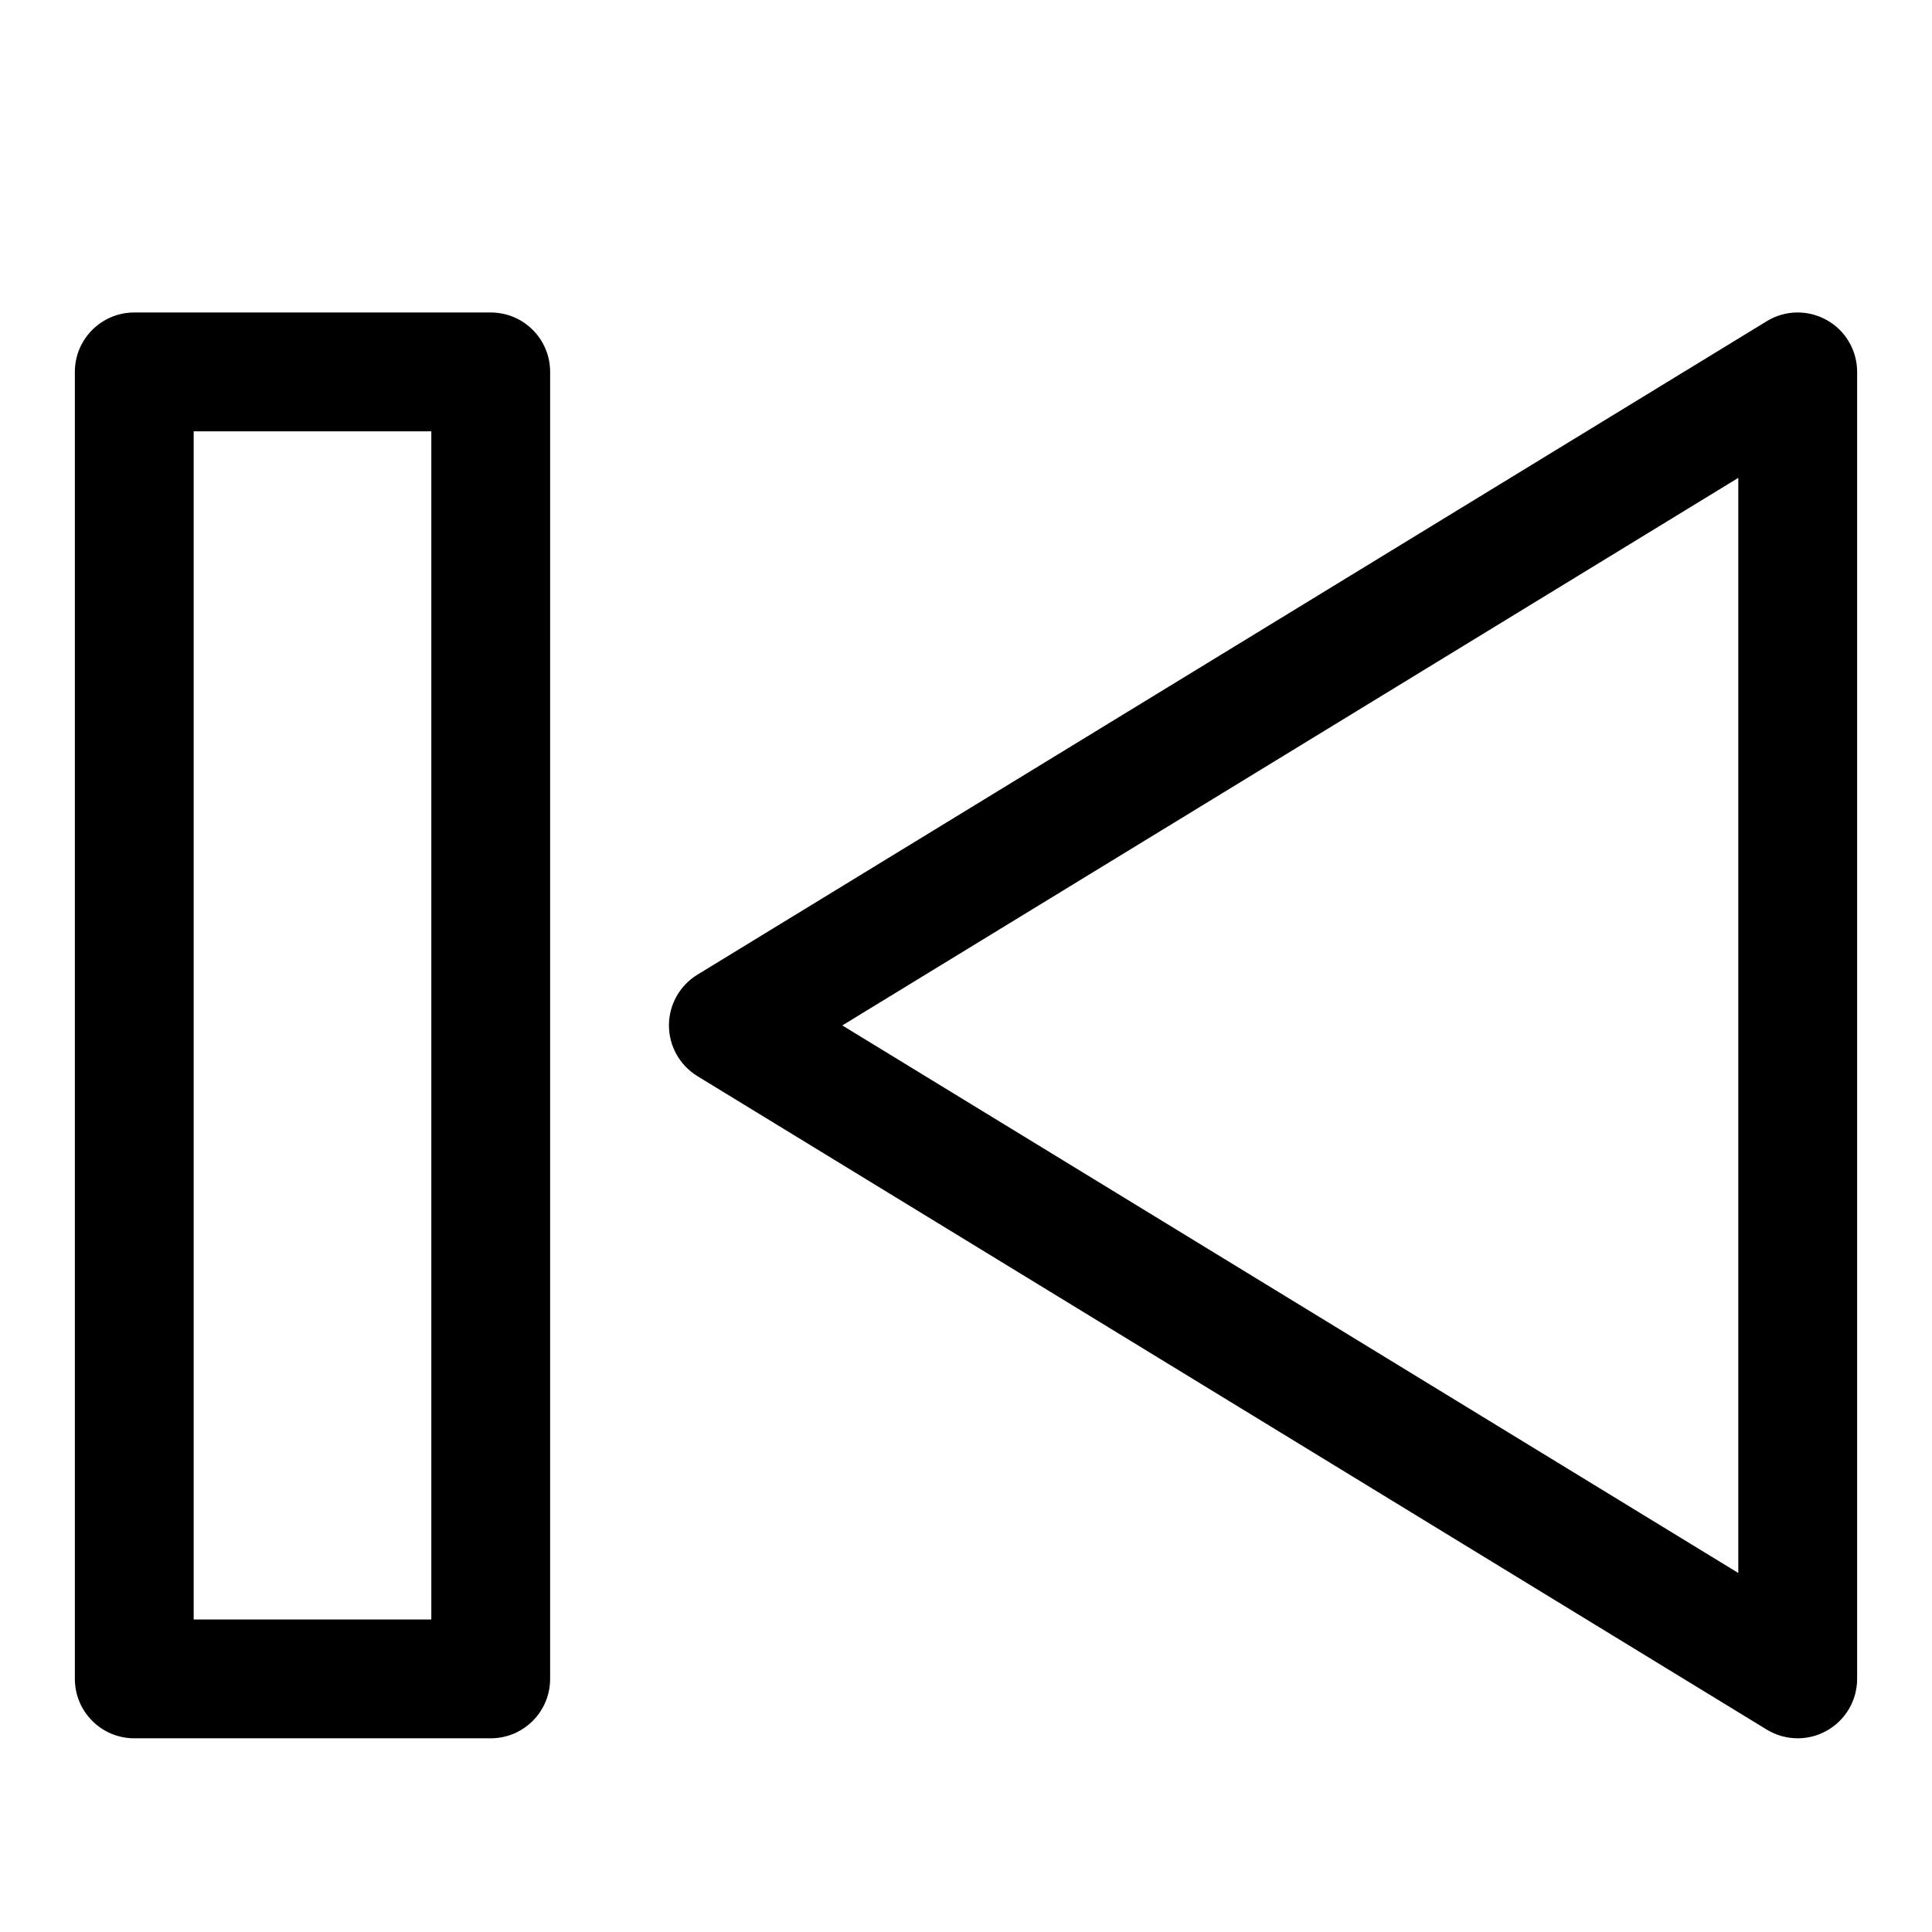 <?xml version="1.0" encoding="UTF-8"?>
<!-- Uploaded to: SVG Repo, www.svgrepo.com, Generator: SVG Repo Mixer Tools -->
<svg fill="#000000" width="800px" height="800px" version="1.1" viewBox="144 144 512 512" xmlns="http://www.w3.org/2000/svg">
 <g>
  <path d="m628.11 228.83c-4.977-2.801-11.051-2.691-15.918 0.301l-283.39 173.18c-4.672 2.867-7.523 7.949-7.523 13.43 0 5.481 2.852 10.562 7.543 13.445l283.39 173.18c2.5 1.527 5.352 2.301 8.199 2.301 2.644 0 5.305-0.66 7.699-2.016 4.977-2.785 8.047-8.031 8.047-13.73v-346.37c0-5.699-3.07-10.941-8.047-13.73zm-23.441 332.03-237.45-145.11 237.45-145.11z"/>
  <path d="m274.05 226.81h-94.465c-8.691 0-15.746 7.055-15.746 15.746v346.37c0 8.691 7.055 15.742 15.742 15.742h94.465c8.691 0 15.742-7.055 15.742-15.742l0.004-346.37c0-8.691-7.051-15.746-15.742-15.746zm-15.746 346.37h-62.977v-314.88h62.977z"/>
 </g>
</svg>
